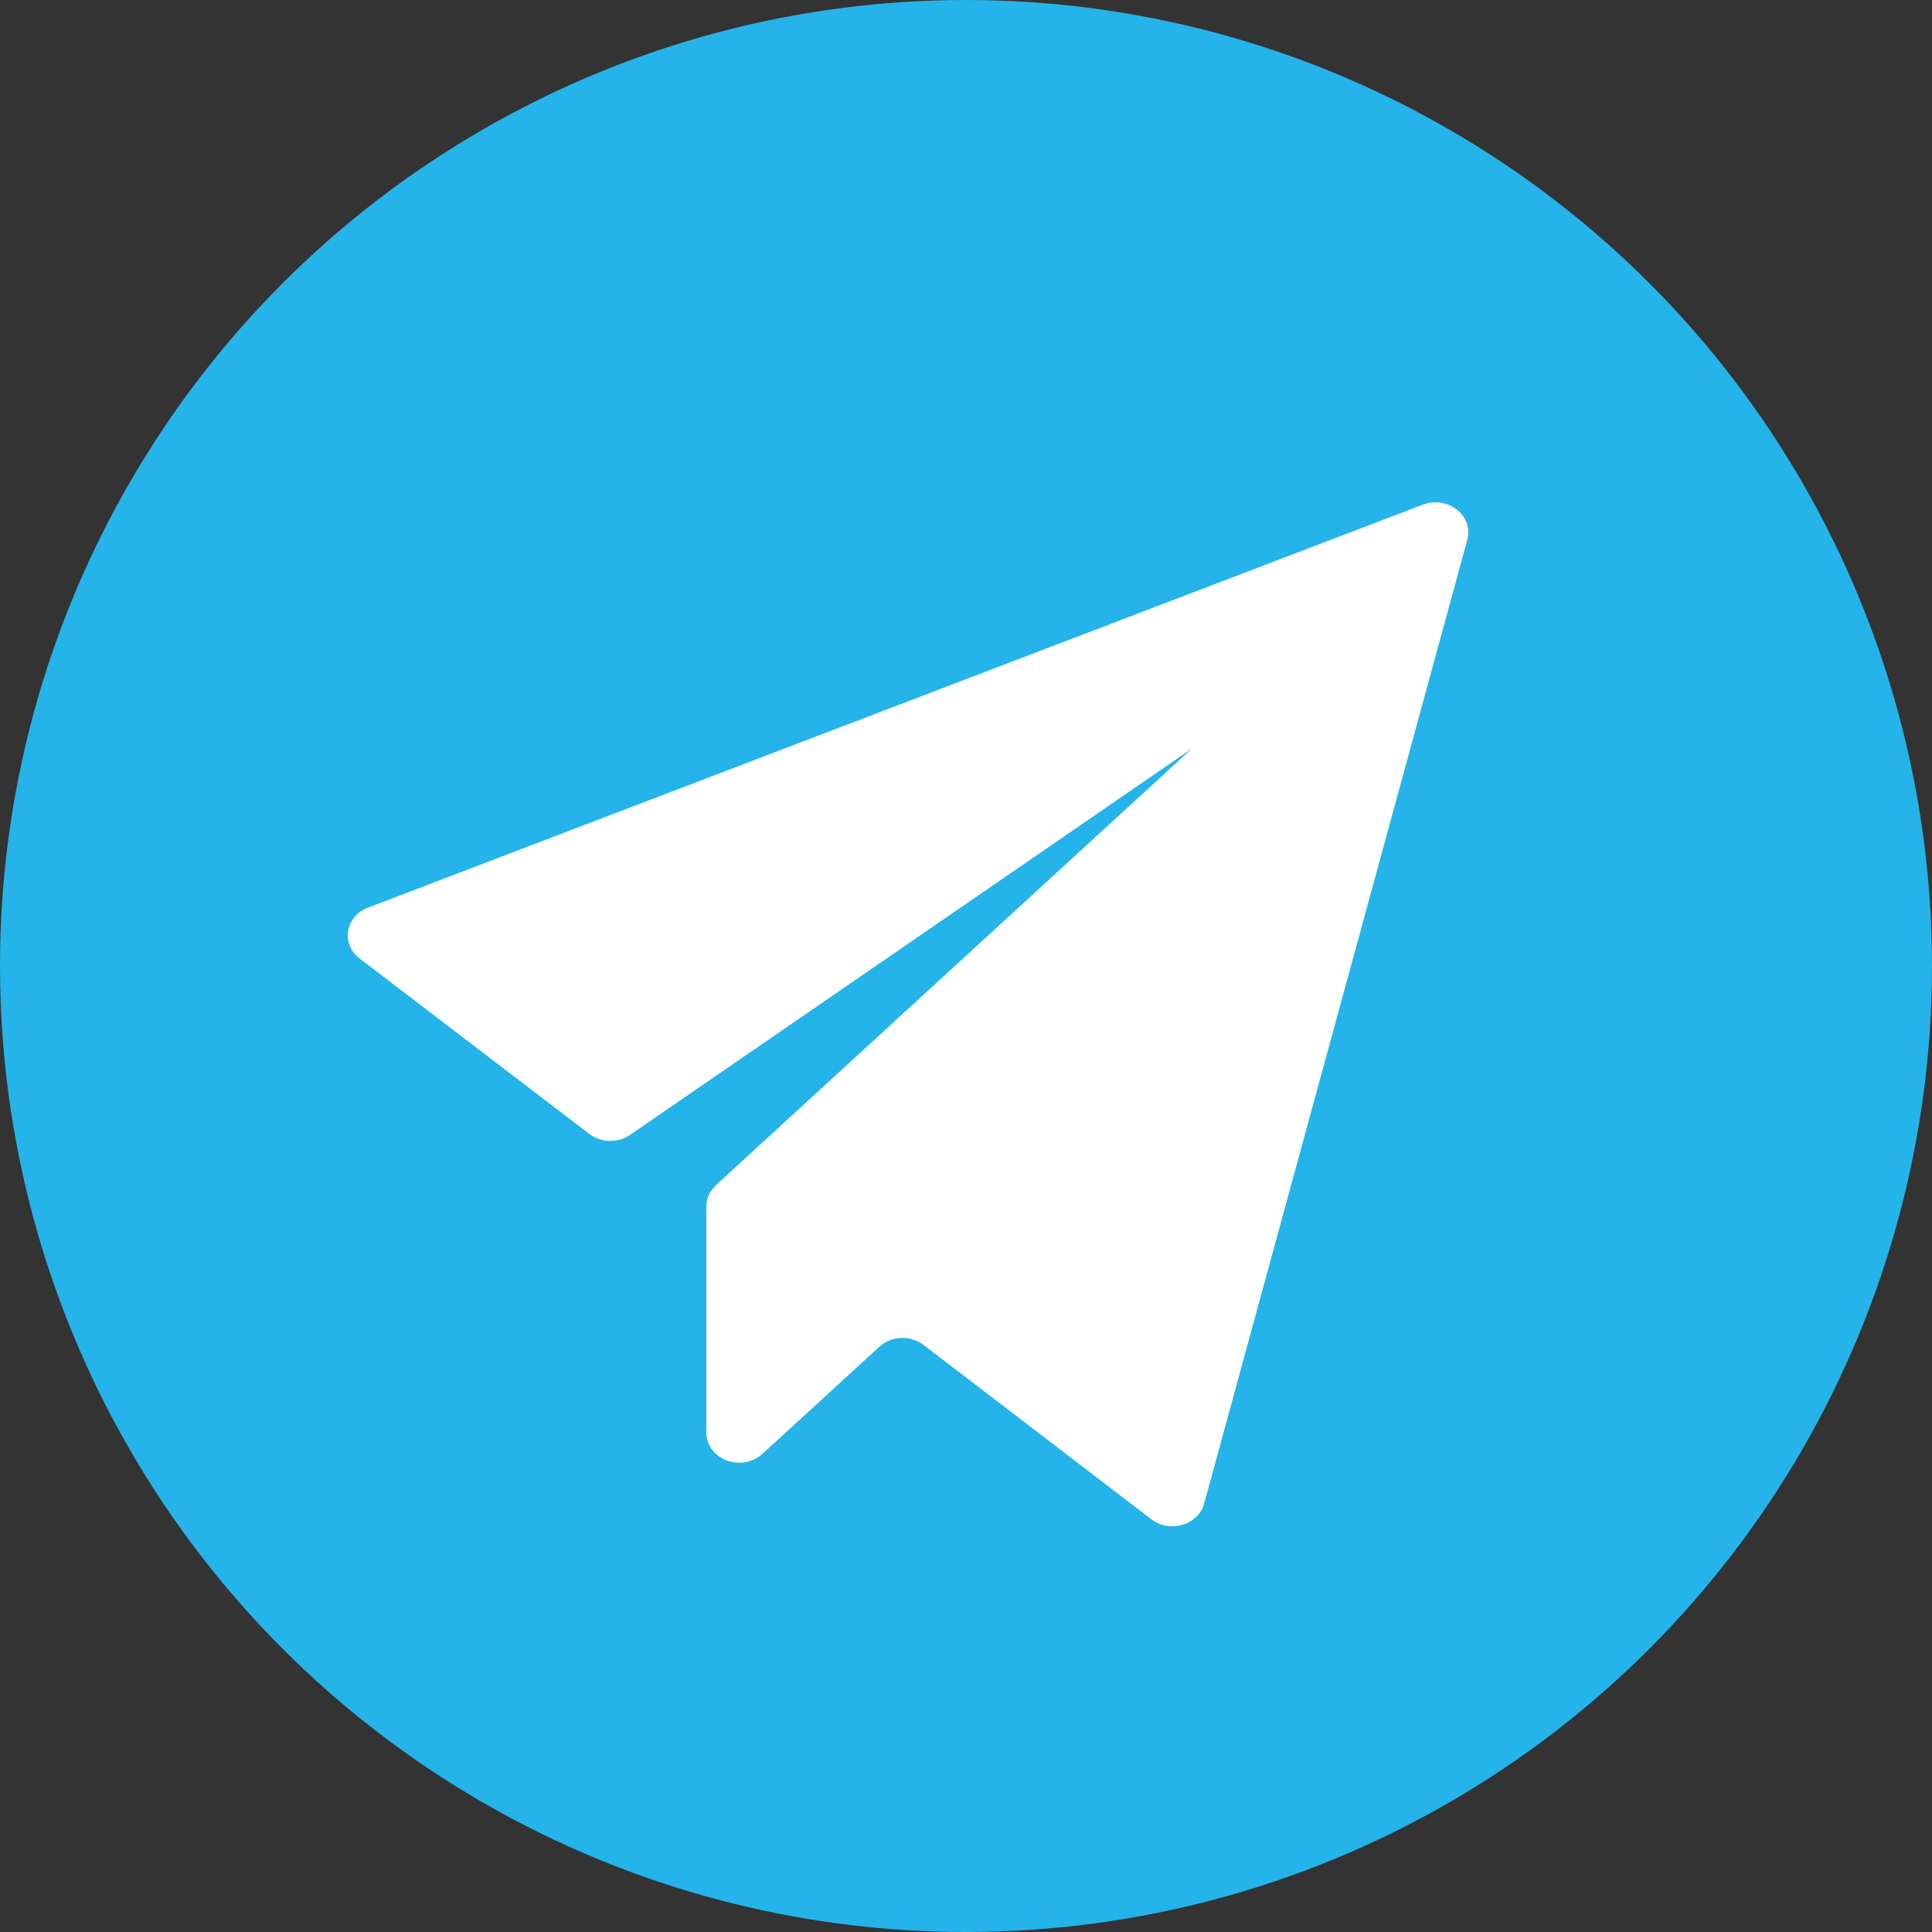 <svg width="100" height="100" viewBox="0 0 100 100" fill="none" xmlns="http://www.w3.org/2000/svg">
<rect x="0" y="0" width="100" height="100" fill="#333333" stroke="none"/>
<g clip-path="url(#clip0_6947_14639)">
<circle cx="50" cy="50" r="50" fill="#24B4EA"/>
<path d="M19.043 46.981L73.645 26.121C73.936 26.009 74.255 25.974 74.567 26.019C74.879 26.065 75.17 26.189 75.409 26.378C75.649 26.566 75.826 26.812 75.921 27.088C76.016 27.364 76.026 27.659 75.948 27.939L62.328 77.82C62.258 78.076 62.119 78.312 61.923 78.505C61.727 78.698 61.48 78.843 61.206 78.924C60.933 79.006 60.641 79.022 60.358 78.971C60.075 78.92 59.812 78.805 59.592 78.634L47.801 69.611C47.475 69.362 47.06 69.234 46.637 69.252C46.214 69.27 45.814 69.433 45.515 69.708L39.457 75.257C39.22 75.472 38.919 75.619 38.592 75.679C38.265 75.738 37.925 75.709 37.617 75.593C37.308 75.477 37.043 75.28 36.855 75.028C36.668 74.775 36.565 74.477 36.561 74.171V62.427C36.565 62.02 36.744 61.63 37.058 61.342L61.694 38.744L32.611 58.741C32.305 58.952 31.93 59.061 31.547 59.052C31.165 59.044 30.797 58.916 30.503 58.692L18.611 49.608C18.387 49.438 18.215 49.217 18.111 48.967C18.007 48.717 17.976 48.447 18.019 48.183C18.062 47.919 18.18 47.669 18.359 47.458C18.538 47.248 18.774 47.083 19.043 46.981Z" fill="white"/>
</g>
<defs>
<clipPath id="clip0_6947_14639">
<rect width="100" height="100" fill="white"/>
</clipPath>
</defs>
</svg>
